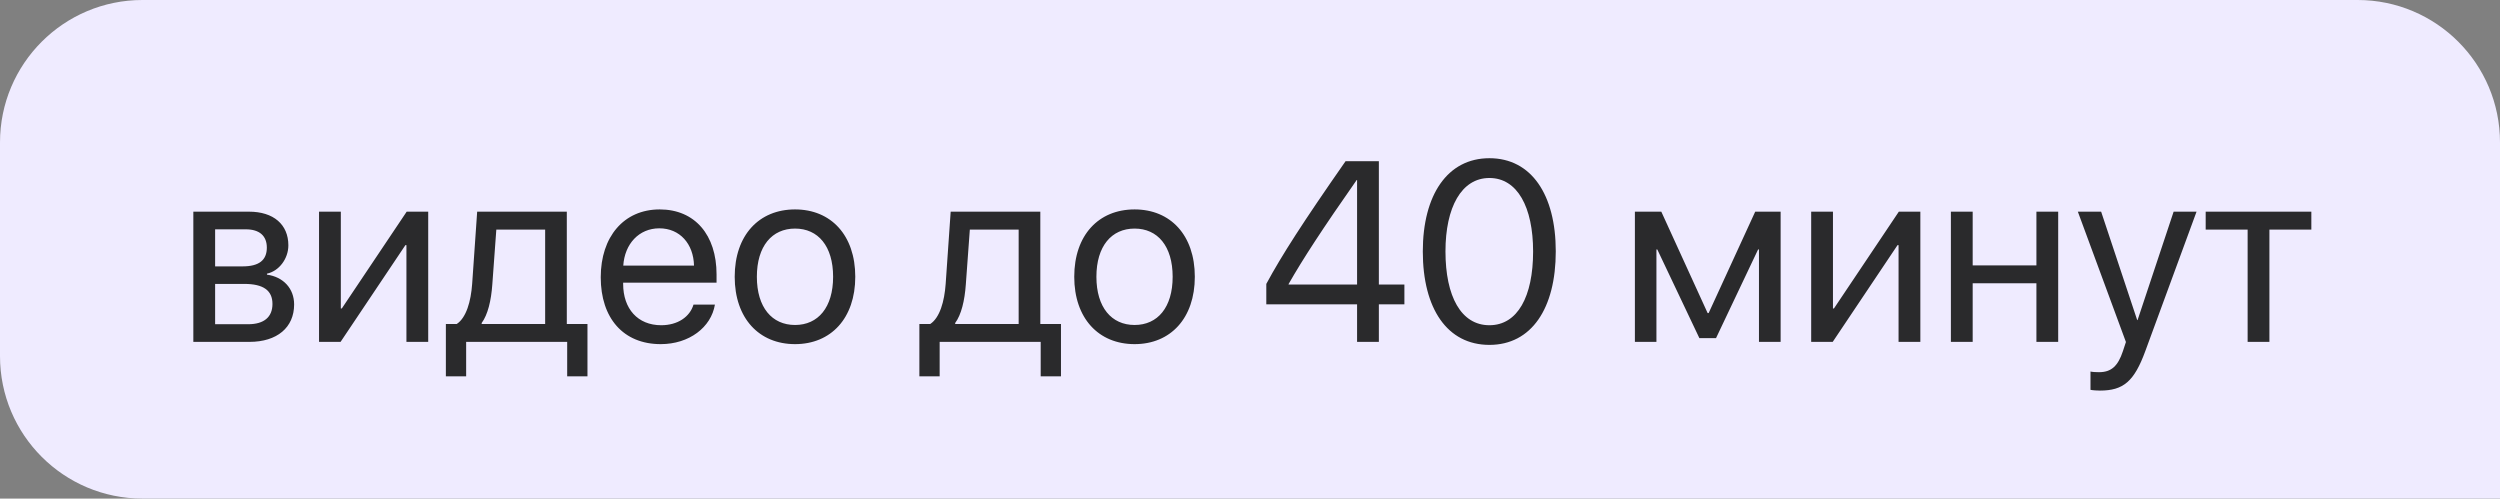 <?xml version="1.0" encoding="UTF-8"?> <svg xmlns="http://www.w3.org/2000/svg" width="1404" height="280" viewBox="0 0 1404 280" fill="none"><rect x="0" y="0" width="1404" height="280" fill="#808080" stroke="none"/> <path d="M1404 80C1404 35.817 1368.18 0 1324 0H80C35.817 0 0 35.817 0 80V200C0 244.183 35.817 280 80 280H1404V80Z" fill="#EFEBFF"></path> <path d="M140.078 192C155.617 192 165.18 183.914 165.18 170.977C165.18 162.047 159.133 155.508 149.922 154.242V153.68C156.672 152.273 161.945 145.312 161.945 137.789C161.945 126.047 153.578 118.875 139.867 118.875H108.578V192H140.078ZM120.812 128.789H138.039C145.703 128.789 149.852 132.445 149.852 139.055C149.852 146.156 145.422 149.602 136.211 149.602H120.812V128.789ZM120.812 159.445H137.195C147.883 159.445 153.016 163.102 153.016 170.695C153.016 178.078 148.234 182.086 139.375 182.086H120.812V159.445ZM191.266 192L227.688 137.648H228.25V192H240.484V118.875H228.391L191.969 173.227H191.406V118.875H179.172V192H191.266ZM261.789 211.336V192H318.531V211.336H329.922V181.945H318.32V118.875H267.977L265.164 159.445C264.461 169.289 261.859 178.43 256.516 181.945H250.398V211.336H261.789ZM306.156 181.945H270.508V181.383C273.953 176.742 275.852 168.797 276.484 159.727L278.734 128.93H306.156V181.945ZM389.477 171.047C387.438 177.938 380.617 182.648 371.336 182.648C358.188 182.648 349.961 173.438 349.961 159.445V158.742H402.414V154.102C402.414 131.953 390.25 117.609 370.492 117.609C350.312 117.609 337.375 133.008 337.375 155.719C337.375 178.711 350.102 193.266 371.055 193.266C387.016 193.266 399.391 183.844 401.5 171.047H389.477ZM370.281 128.227C381.812 128.227 389.477 136.945 389.758 149.18H350.031C350.805 137.016 358.82 128.227 370.281 128.227ZM446.5 193.266C466.68 193.266 480.32 178.711 480.32 155.438C480.32 132.094 466.68 117.609 446.5 117.609C426.25 117.609 412.609 132.094 412.609 155.438C412.609 178.711 426.25 193.266 446.5 193.266ZM446.5 182.508C433.562 182.508 425.055 172.664 425.055 155.438C425.055 138.211 433.562 128.367 446.5 128.367C459.438 128.367 467.875 138.211 467.875 155.438C467.875 172.664 459.438 182.508 446.5 182.508ZM527.711 211.336V192H584.453V211.336H595.844V181.945H584.242V118.875H533.898L531.086 159.445C530.383 169.289 527.781 178.43 522.438 181.945H516.32V211.336H527.711ZM572.078 181.945H536.43V181.383C539.875 176.742 541.773 168.797 542.406 159.727L544.656 128.93H572.078V181.945ZM637.188 193.266C657.367 193.266 671.008 178.711 671.008 155.438C671.008 132.094 657.367 117.609 637.188 117.609C616.938 117.609 603.297 132.094 603.297 155.438C603.297 178.711 616.938 193.266 637.188 193.266ZM637.188 182.508C624.25 182.508 615.742 172.664 615.742 155.438C615.742 138.211 624.25 128.367 637.188 128.367C650.125 128.367 658.562 138.211 658.562 155.438C658.562 172.664 650.125 182.508 637.188 182.508ZM762.133 192H774.367V170.906H788.711V159.797H774.367V90.539H755.664C731.688 124.922 719.805 143.414 711.156 159.445V170.906H762.133V192ZM723.672 159.516C731.688 145.453 742.727 128.508 761.922 101.086H762.133V159.797H723.672V159.516ZM836.453 193.688C860.078 193.688 873.719 173.227 873.719 141.164C873.719 109.312 860.008 88.852 836.453 88.852C812.898 88.852 799.047 109.453 799.047 141.234C799.047 173.297 812.758 193.688 836.453 193.688ZM836.453 182.648C820.562 182.648 811.773 166.477 811.773 141.164C811.773 116.414 820.773 99.961 836.453 99.961C852.133 99.961 860.992 116.273 860.992 141.234C860.992 166.547 852.273 182.648 836.453 182.648ZM930.25 192V140.109H930.742L954.367 189.891H963.719L987.344 140.109H987.836V192H1000V118.875H985.727L959.57 175.828H959.008L932.992 118.875H918.156V192H930.25ZM1029.25 192L1065.67 137.648H1066.23V192H1078.47V118.875H1066.38L1029.95 173.227H1029.39V118.875H1017.16V192H1029.25ZM1143.65 192H1155.88V118.875H1143.65V149.039H1107.86V118.875H1095.62V192H1107.86V159.094H1143.65V192ZM1179.3 219.352C1192.52 219.352 1198.56 214.219 1204.82 197.133L1233.58 118.875H1220.71L1200.46 179.766H1200.25L1180 118.875H1166.92L1193.92 192.07L1192.23 197.203C1189.42 205.711 1185.62 209.016 1178.8 209.016C1177.26 209.016 1175.36 208.945 1174.02 208.664V218.93C1175.36 219.211 1177.82 219.352 1179.3 219.352ZM1298.05 118.875H1238.71V128.93H1262.27V192H1274.5V128.93H1298.05V118.875Z" fill="#2A2A2C"></path> </svg> 